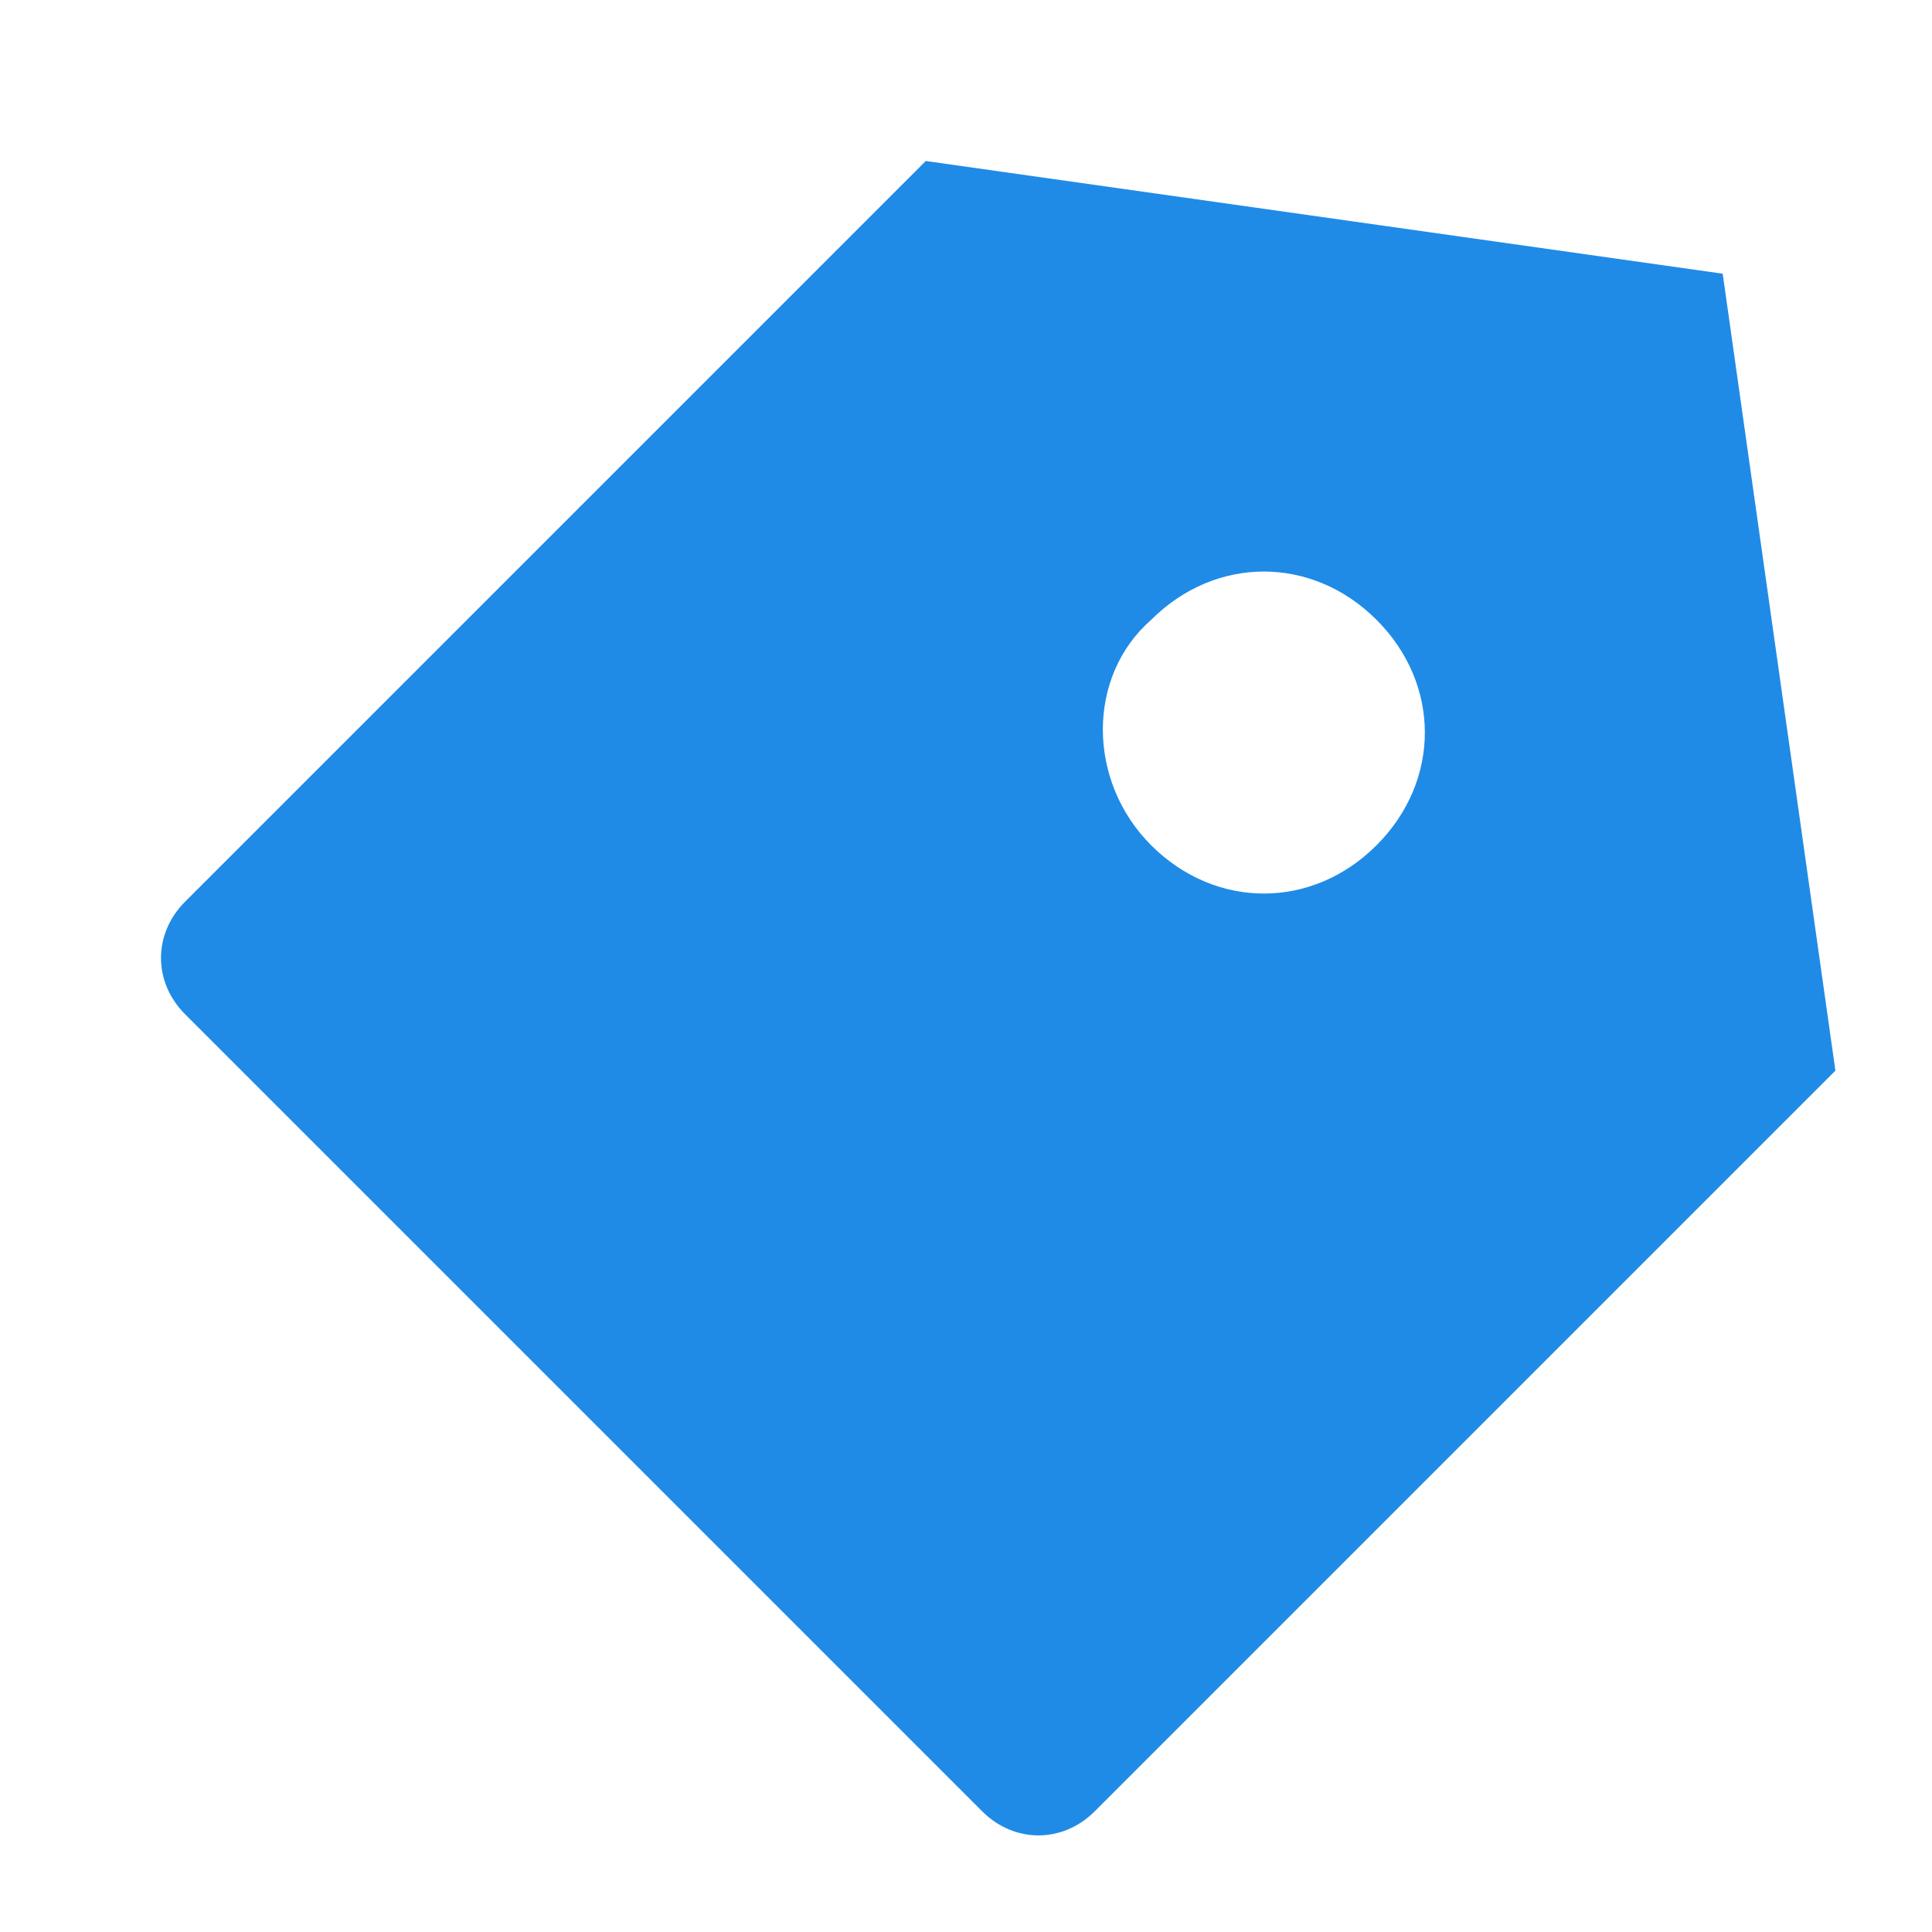 <svg version="1.1" id="Calque_1" xmlns="http://www.w3.org/2000/svg" x="0" y="0" xml:space="preserve" width="24" height="24"><path d="M11.5 2l9.9 1.4 1.4 9.9-9.2 9.2c-.4.4-1 .4-1.4 0l-9.9-9.9c-.4-.4-.4-1 0-1.4L11.5 2zm2.8 8.5c.8.8 2 .8 2.8 0 .8-.8.8-2 0-2.8-.8-.8-2-.8-2.8 0-.8.7-.8 2 0 2.8z" fill="#1f8be7"/></svg>